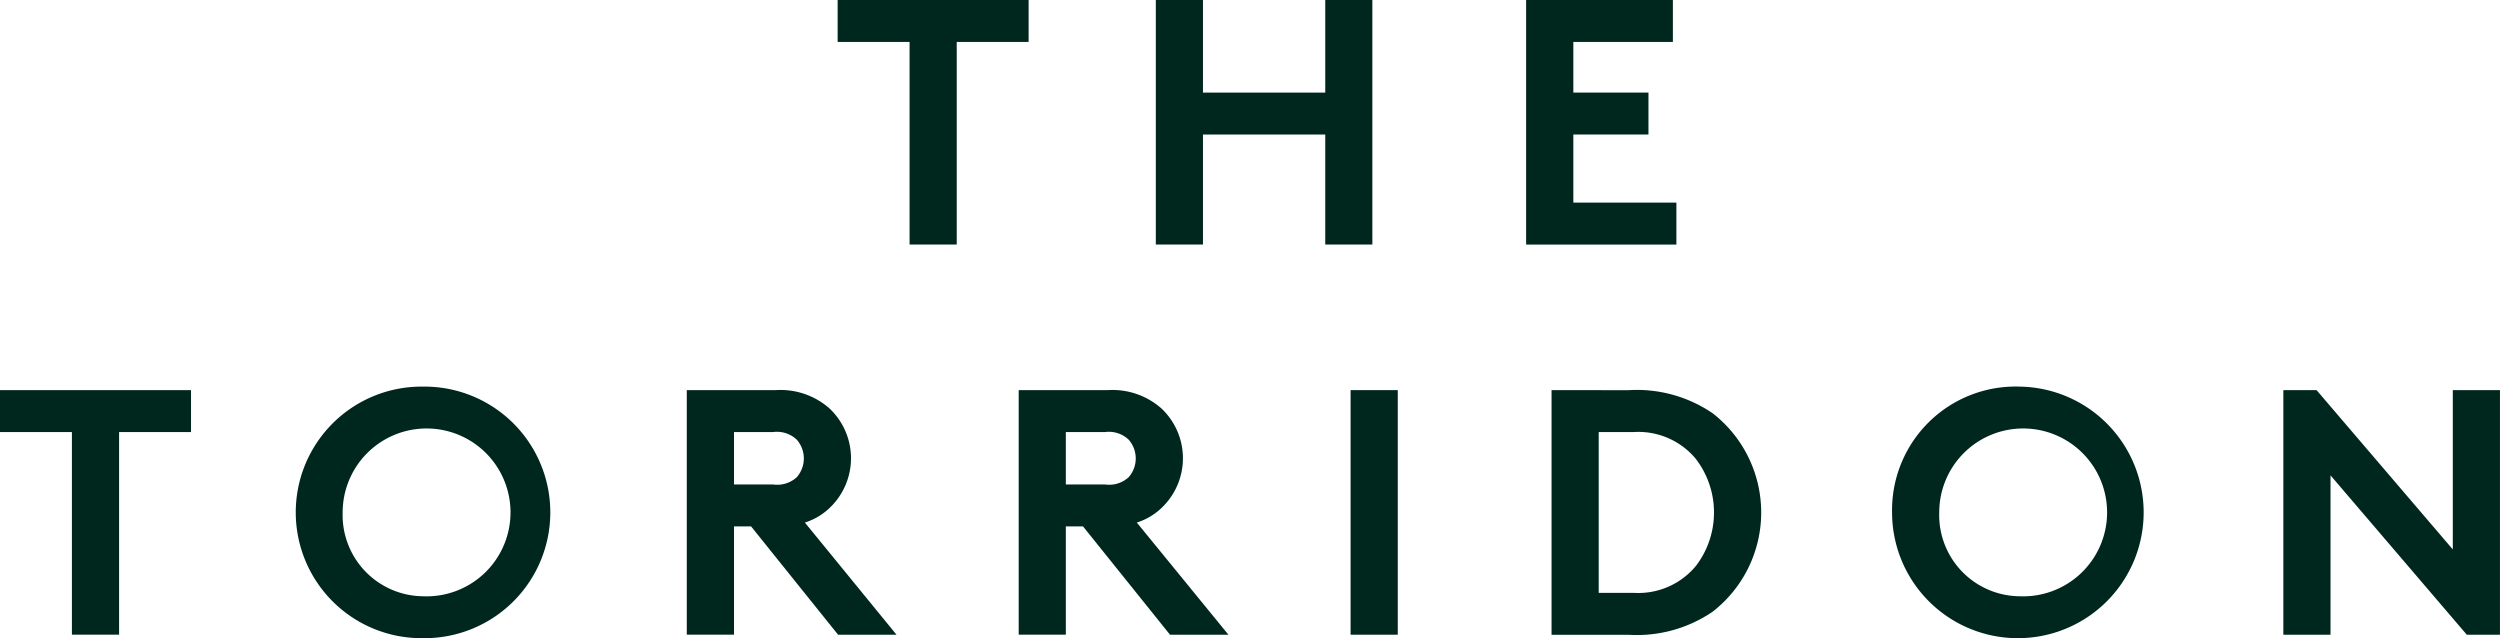 <svg xmlns="http://www.w3.org/2000/svg" width="141.905" height="36.224" viewBox="0 0 141.905 36.224">
  <g id="Group_3824" data-name="Group 3824" transform="translate(0 0)">
    <path id="Path_101185" data-name="Path 101185" d="M73.2,0V2.38h4.083v11.5h2.677V2.38H84.04V0Z" transform="translate(-25.654)" fill="#00271e"/>
    <path id="Path_101186" data-name="Path 101186" d="M110.626,0V5.255h-6.941V0h-2.677V13.882h2.677V7.636h6.941v6.246H113.3V0Z" transform="translate(-35.402)" fill="#00271e"/>
    <path id="Path_101187" data-name="Path 101187" d="M133.37,0V13.882H141.9V11.5h-5.85V7.635h4.264V5.255h-4.264V2.38H141.7V0Z" transform="translate(-46.744)" fill="#00271e"/>
    <path id="Path_101188" data-name="Path 101188" d="M0,34.093v2.38H4.082v11.5H6.76v-11.5h4.082v-2.38Z" transform="translate(0 -11.949)" fill="#00271e"/>
    <path id="Path_101189" data-name="Path 101189" d="M33.063,45.688a4.764,4.764,0,1,0-4.562-4.76,4.608,4.608,0,0,0,4.562,4.76m0-11.9a7.14,7.14,0,1,1,0,14.279,7.14,7.14,0,1,1,0-14.279" transform="translate(-9.051 -11.843)" fill="#00271e"/>
    <path id="Path_101190" data-name="Path 101190" d="M64.919,39.448a1.638,1.638,0,0,0,1.348-.416,1.617,1.617,0,0,0,0-2.122,1.633,1.633,0,0,0-1.348-.436H62.7v2.975ZM62.7,41.827v6.148H60.02V34.093h5.057a4.2,4.2,0,0,1,3.034,1.031,3.884,3.884,0,0,1,0,5.672,3.581,3.581,0,0,1-1.388.814l5.2,6.366H68.607l-4.938-6.148Z" transform="translate(-21.037 -11.949)" fill="#00271e"/>
    <path id="Path_101191" data-name="Path 101191" d="M93.923,39.448a1.638,1.638,0,0,0,1.348-.416,1.617,1.617,0,0,0,0-2.122,1.633,1.633,0,0,0-1.348-.436H91.7v2.975ZM91.7,41.827v6.148H89.024V34.093h5.058a4.2,4.2,0,0,1,3.034,1.031,3.884,3.884,0,0,1,0,5.672,3.581,3.581,0,0,1-1.388.814l5.2,6.366H97.612l-4.938-6.148Z" transform="translate(-31.201 -11.949)" fill="#00271e"/>
    <rect id="Rectangle_8770" data-name="Rectangle 8770" width="2.678" height="13.883" transform="translate(76.662 22.144)" fill="#00271e"/>
    <path id="Path_101192" data-name="Path 101192" d="M143.8,38.02a4.242,4.242,0,0,0-3.55-1.547h-1.983V45.6h1.983a4.242,4.242,0,0,0,3.55-1.547,5,5,0,0,0,0-6.029m-3.847-3.927a7.631,7.631,0,0,1,4.78,1.309,7.132,7.132,0,0,1,0,11.265,7.635,7.635,0,0,1-4.78,1.309h-4.363V34.093Z" transform="translate(-47.521 -11.949)" fill="#00271e"/>
    <path id="Path_101193" data-name="Path 101193" d="M172.59,45.688a4.764,4.764,0,1,0-4.562-4.76,4.608,4.608,0,0,0,4.562,4.76m0-11.9a7.14,7.14,0,1,1-7.239,7.139,7.012,7.012,0,0,1,7.239-7.139" transform="translate(-57.953 -11.843)" fill="#00271e"/>
    <path id="Path_101194" data-name="Path 101194" d="M199.546,34.093h1.884l7.734,9.044V34.093h2.677V47.976h-1.884l-7.734-9.044v9.044h-2.678Z" transform="translate(-69.938 -11.949)" fill="#00271e"/>
  </g>
</svg>
